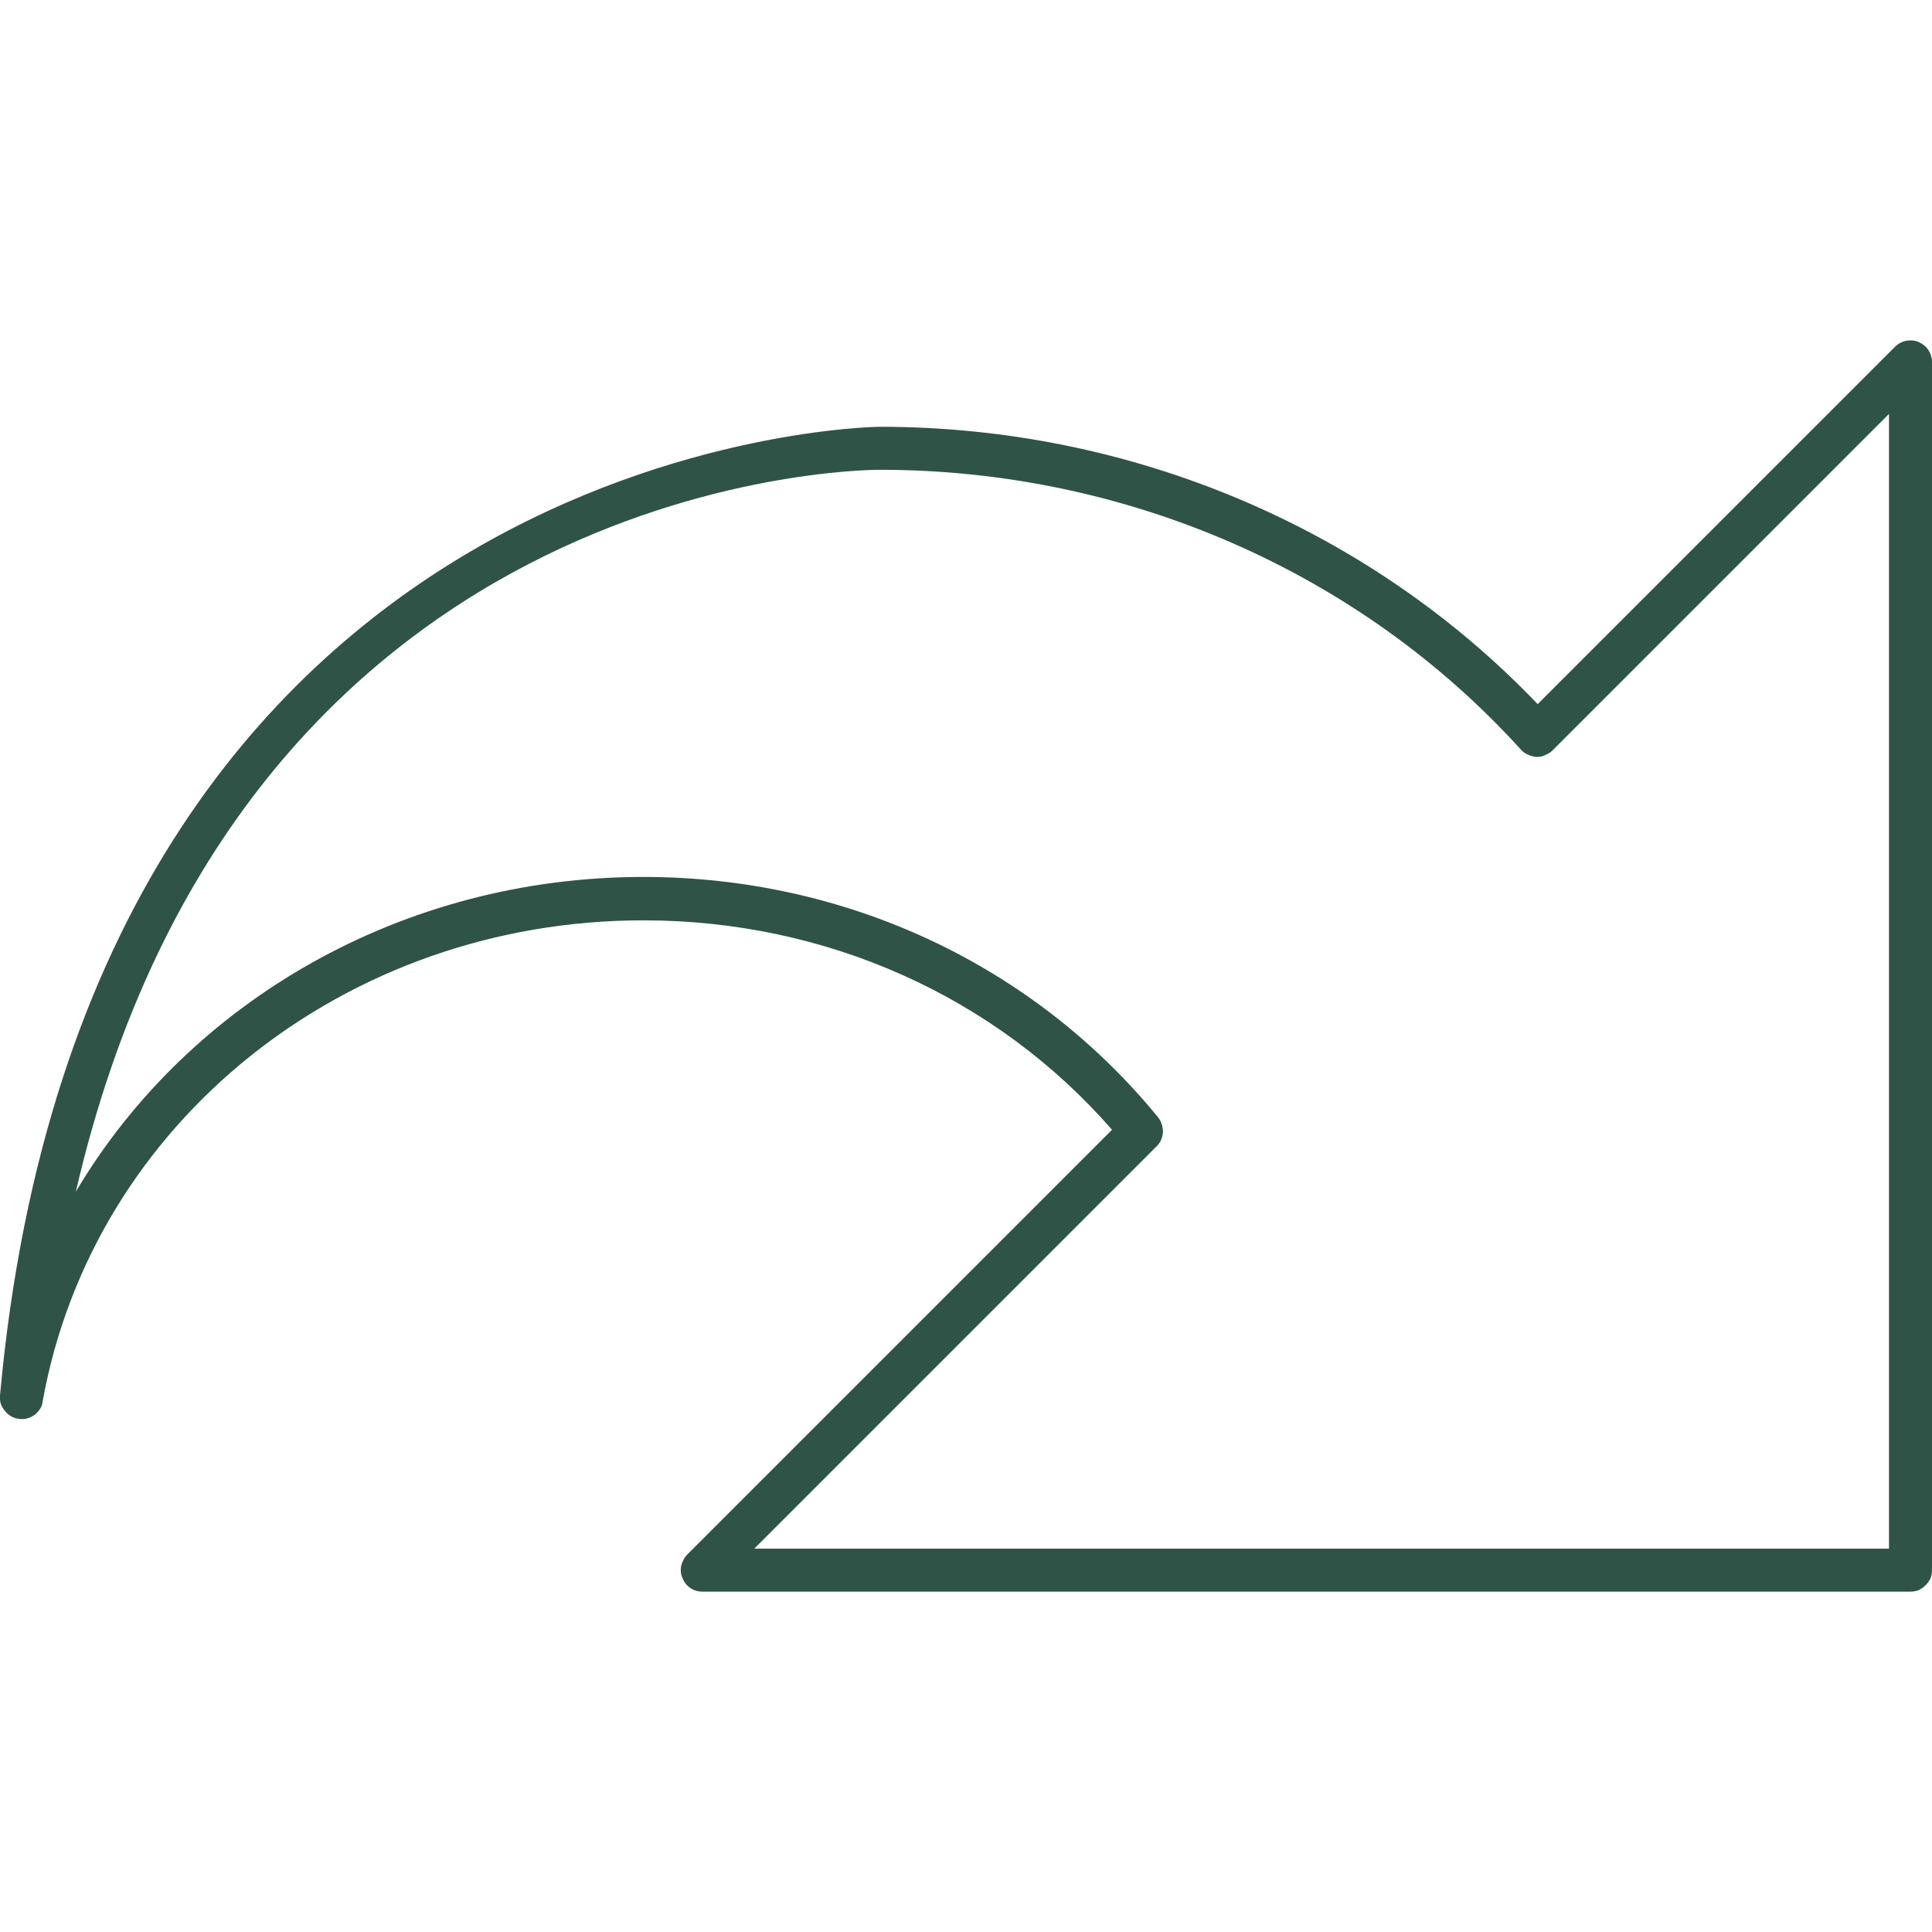 <svg xmlns="http://www.w3.org/2000/svg" viewBox="0 0 512 512" width="512" height="512" xmlns:xlink="http://www.w3.org/1999/xlink"><title>72cf4175-6005-4bdf-8084-13c7143b5dd9-svg</title><style>		.s0 { fill: #305348 } 	</style><path id="Layer" fill-rule="evenodd" class="s0" d="m506.3 421.8h-320.2c-1.1 0-2.2-0.3-3.2-1-0.9-0.6-1.6-1.5-2-2.5-0.5-1.1-0.6-2.2-0.4-3.3 0.3-1.1 0.8-2.2 1.6-3l112.6-112.6c-30.9-35.4-75.8-55.5-124.2-55.5-79 0-145.9 53.6-159.2 127.5q-0.1 1.1-0.7 2-0.6 0.9-1.5 1.6-0.9 0.6-1.9 0.9-1.1 0.3-2.2 0.1-1.1-0.1-2.1-0.7-0.9-0.5-1.6-1.4-0.7-0.8-1.1-1.9-0.3-1.1-0.2-2.2c23.1-253.8 231.1-256.7 233.2-256.7 66.4 0 129.6 26.7 174.3 73.5l94.7-94.7c0.8-0.8 1.9-1.4 3-1.6 1.1-0.2 2.2-0.1 3.2 0.3 1.1 0.5 2 1.2 2.6 2.1 0.6 0.9 1 2 1 3.2v320.2q0 1.1-0.4 2.2-0.5 1-1.3 1.8-0.8 0.8-1.8 1.3-1.1 0.4-2.2 0.4zm-306.4-11.4h300.7v-300.7l-89.2 89.2q-0.4 0.4-0.9 0.7-0.5 0.3-1 0.5-0.6 0.3-1.1 0.4-0.6 0.1-1.2 0.1-0.6 0-1.1-0.2-0.6-0.1-1.1-0.4-0.6-0.2-1-0.5-0.5-0.4-0.9-0.8c-42.8-47.2-104.7-74.2-169.9-74.2-7.5 0-169.5 2.7-213.1 191.3 29.9-50.4 86.5-83.4 150.4-83.4 53.6 0 103.3 23.2 136.4 63.7q0.7 0.9 1 1.9 0.3 1 0.3 2-0.1 1.1-0.5 2.1-0.4 0.9-1.2 1.7z"></path></svg>